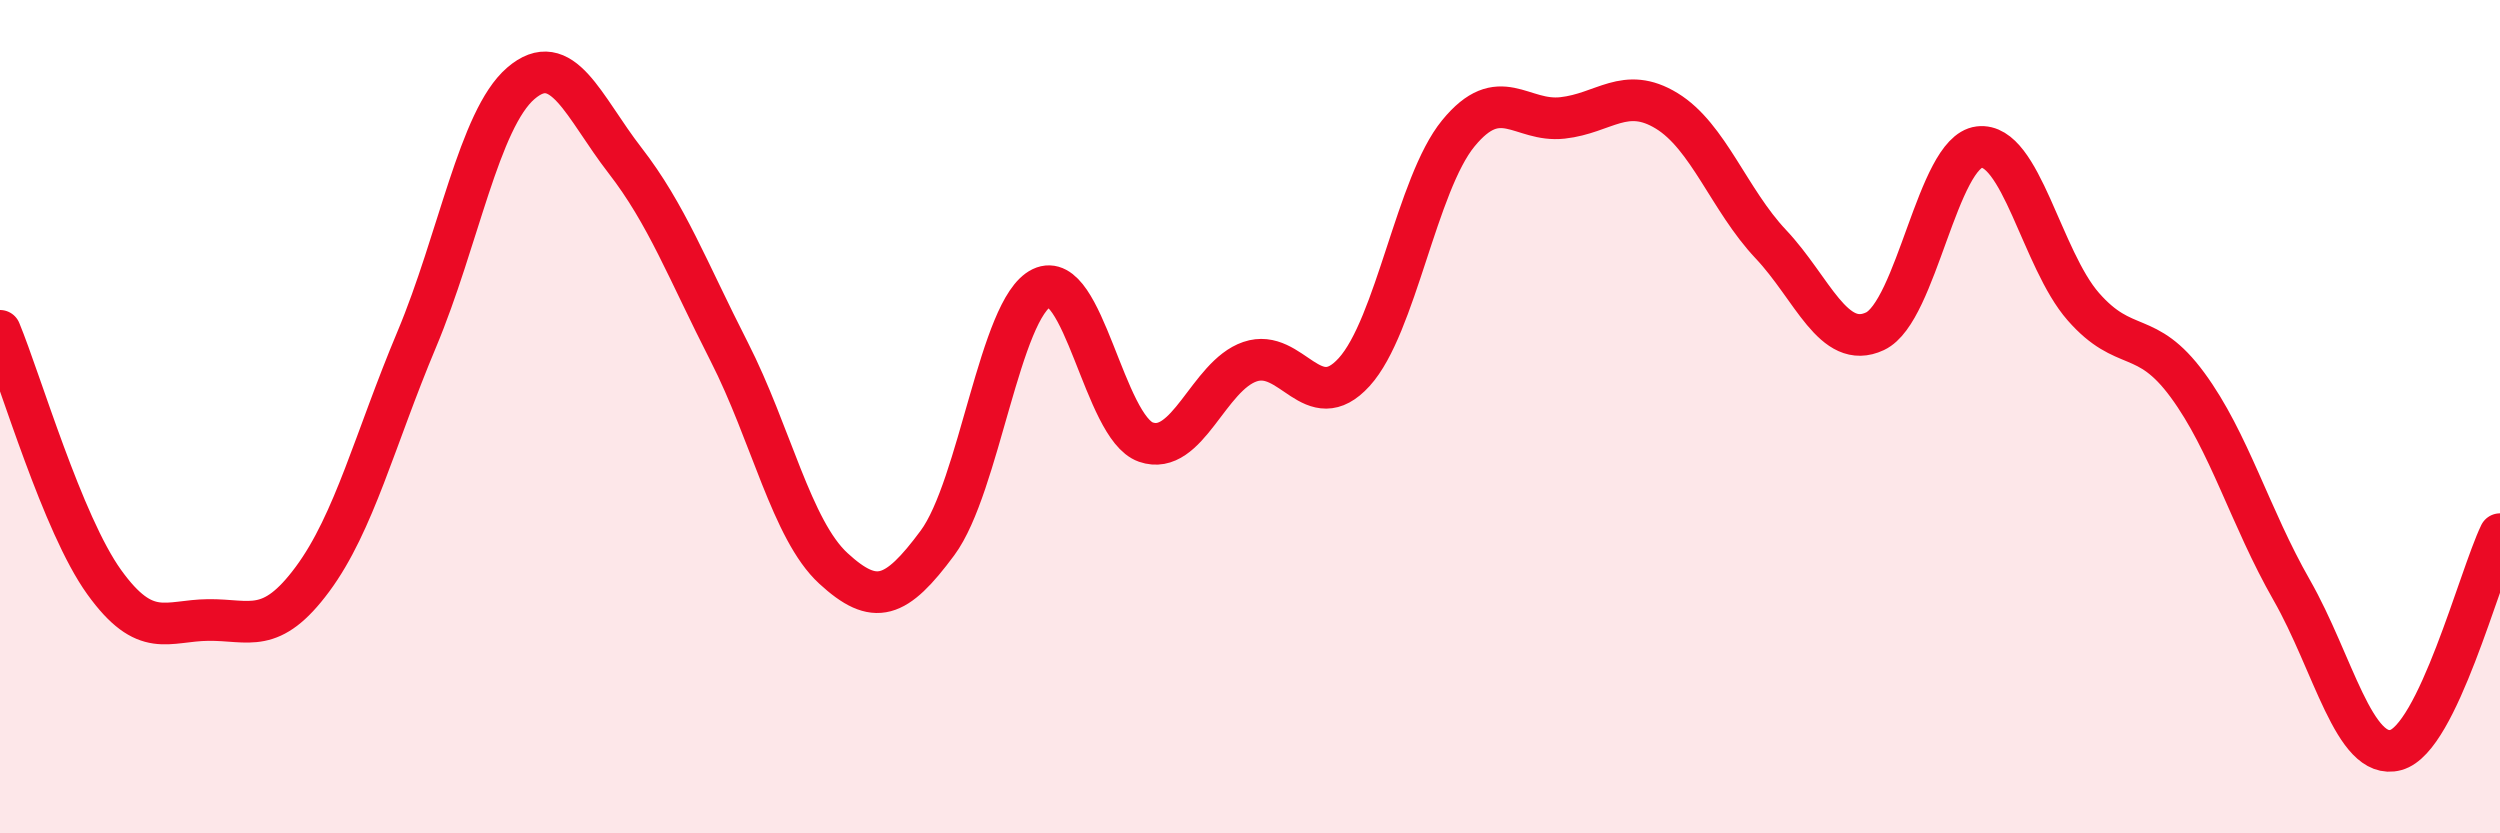 
    <svg width="60" height="20" viewBox="0 0 60 20" xmlns="http://www.w3.org/2000/svg">
      <path
        d="M 0,7.94 C 0.5,9.15 1.5,12.58 2.5,13.97 C 3.5,15.36 4,14.89 5,14.88 C 6,14.87 6.5,15.25 7.5,13.9 C 8.5,12.55 9,10.53 10,8.15 C 11,5.77 11.5,2.86 12.5,2 C 13.5,1.14 14,2.56 15,3.85 C 16,5.14 16.5,6.48 17.5,8.44 C 18.5,10.4 19,12.72 20,13.64 C 21,14.56 21.5,14.38 22.5,13.03 C 23.5,11.68 24,7.39 25,6.91 C 26,6.43 26.5,10.26 27.5,10.61 C 28.5,10.96 29,9.02 30,8.68 C 31,8.34 31.5,10.03 32.5,8.93 C 33.5,7.83 34,4.42 35,3.2 C 36,1.98 36.5,2.94 37.5,2.83 C 38.5,2.72 39,2.05 40,2.66 C 41,3.27 41.5,4.8 42.5,5.86 C 43.5,6.92 44,8.42 45,7.95 C 46,7.48 46.5,3.65 47.5,3.53 C 48.5,3.41 49,6.22 50,7.36 C 51,8.5 51.5,7.88 52.5,9.24 C 53.5,10.6 54,12.41 55,14.16 C 56,15.91 56.5,18.27 57.5,18 C 58.5,17.73 59.5,13.86 60,12.82L60 20L0 20Z"
        fill="#EB0A25"
        opacity="0.1"
        stroke-linecap="round"
        stroke-linejoin="round"
      />
      <path
        d="M 0,7.94 C 0.5,9.15 1.5,12.58 2.5,13.97 C 3.5,15.36 4,14.89 5,14.88 C 6,14.87 6.5,15.25 7.5,13.9 C 8.5,12.55 9,10.53 10,8.15 C 11,5.77 11.5,2.86 12.5,2 C 13.5,1.14 14,2.56 15,3.85 C 16,5.14 16.5,6.48 17.5,8.44 C 18.5,10.4 19,12.72 20,13.64 C 21,14.56 21.5,14.38 22.5,13.03 C 23.5,11.68 24,7.39 25,6.91 C 26,6.43 26.5,10.26 27.5,10.61 C 28.5,10.96 29,9.02 30,8.68 C 31,8.34 31.5,10.03 32.5,8.93 C 33.5,7.83 34,4.42 35,3.2 C 36,1.98 36.5,2.94 37.5,2.83 C 38.5,2.72 39,2.05 40,2.66 C 41,3.27 41.5,4.8 42.5,5.86 C 43.5,6.92 44,8.42 45,7.95 C 46,7.48 46.5,3.65 47.5,3.53 C 48.5,3.41 49,6.22 50,7.36 C 51,8.5 51.5,7.88 52.5,9.24 C 53.5,10.6 54,12.41 55,14.16 C 56,15.91 56.5,18.27 57.5,18 C 58.5,17.73 59.5,13.86 60,12.82"
        stroke="#EB0A25"
        stroke-width="1"
        fill="none"
        stroke-linecap="round"
        stroke-linejoin="round"
      />
    </svg>
  